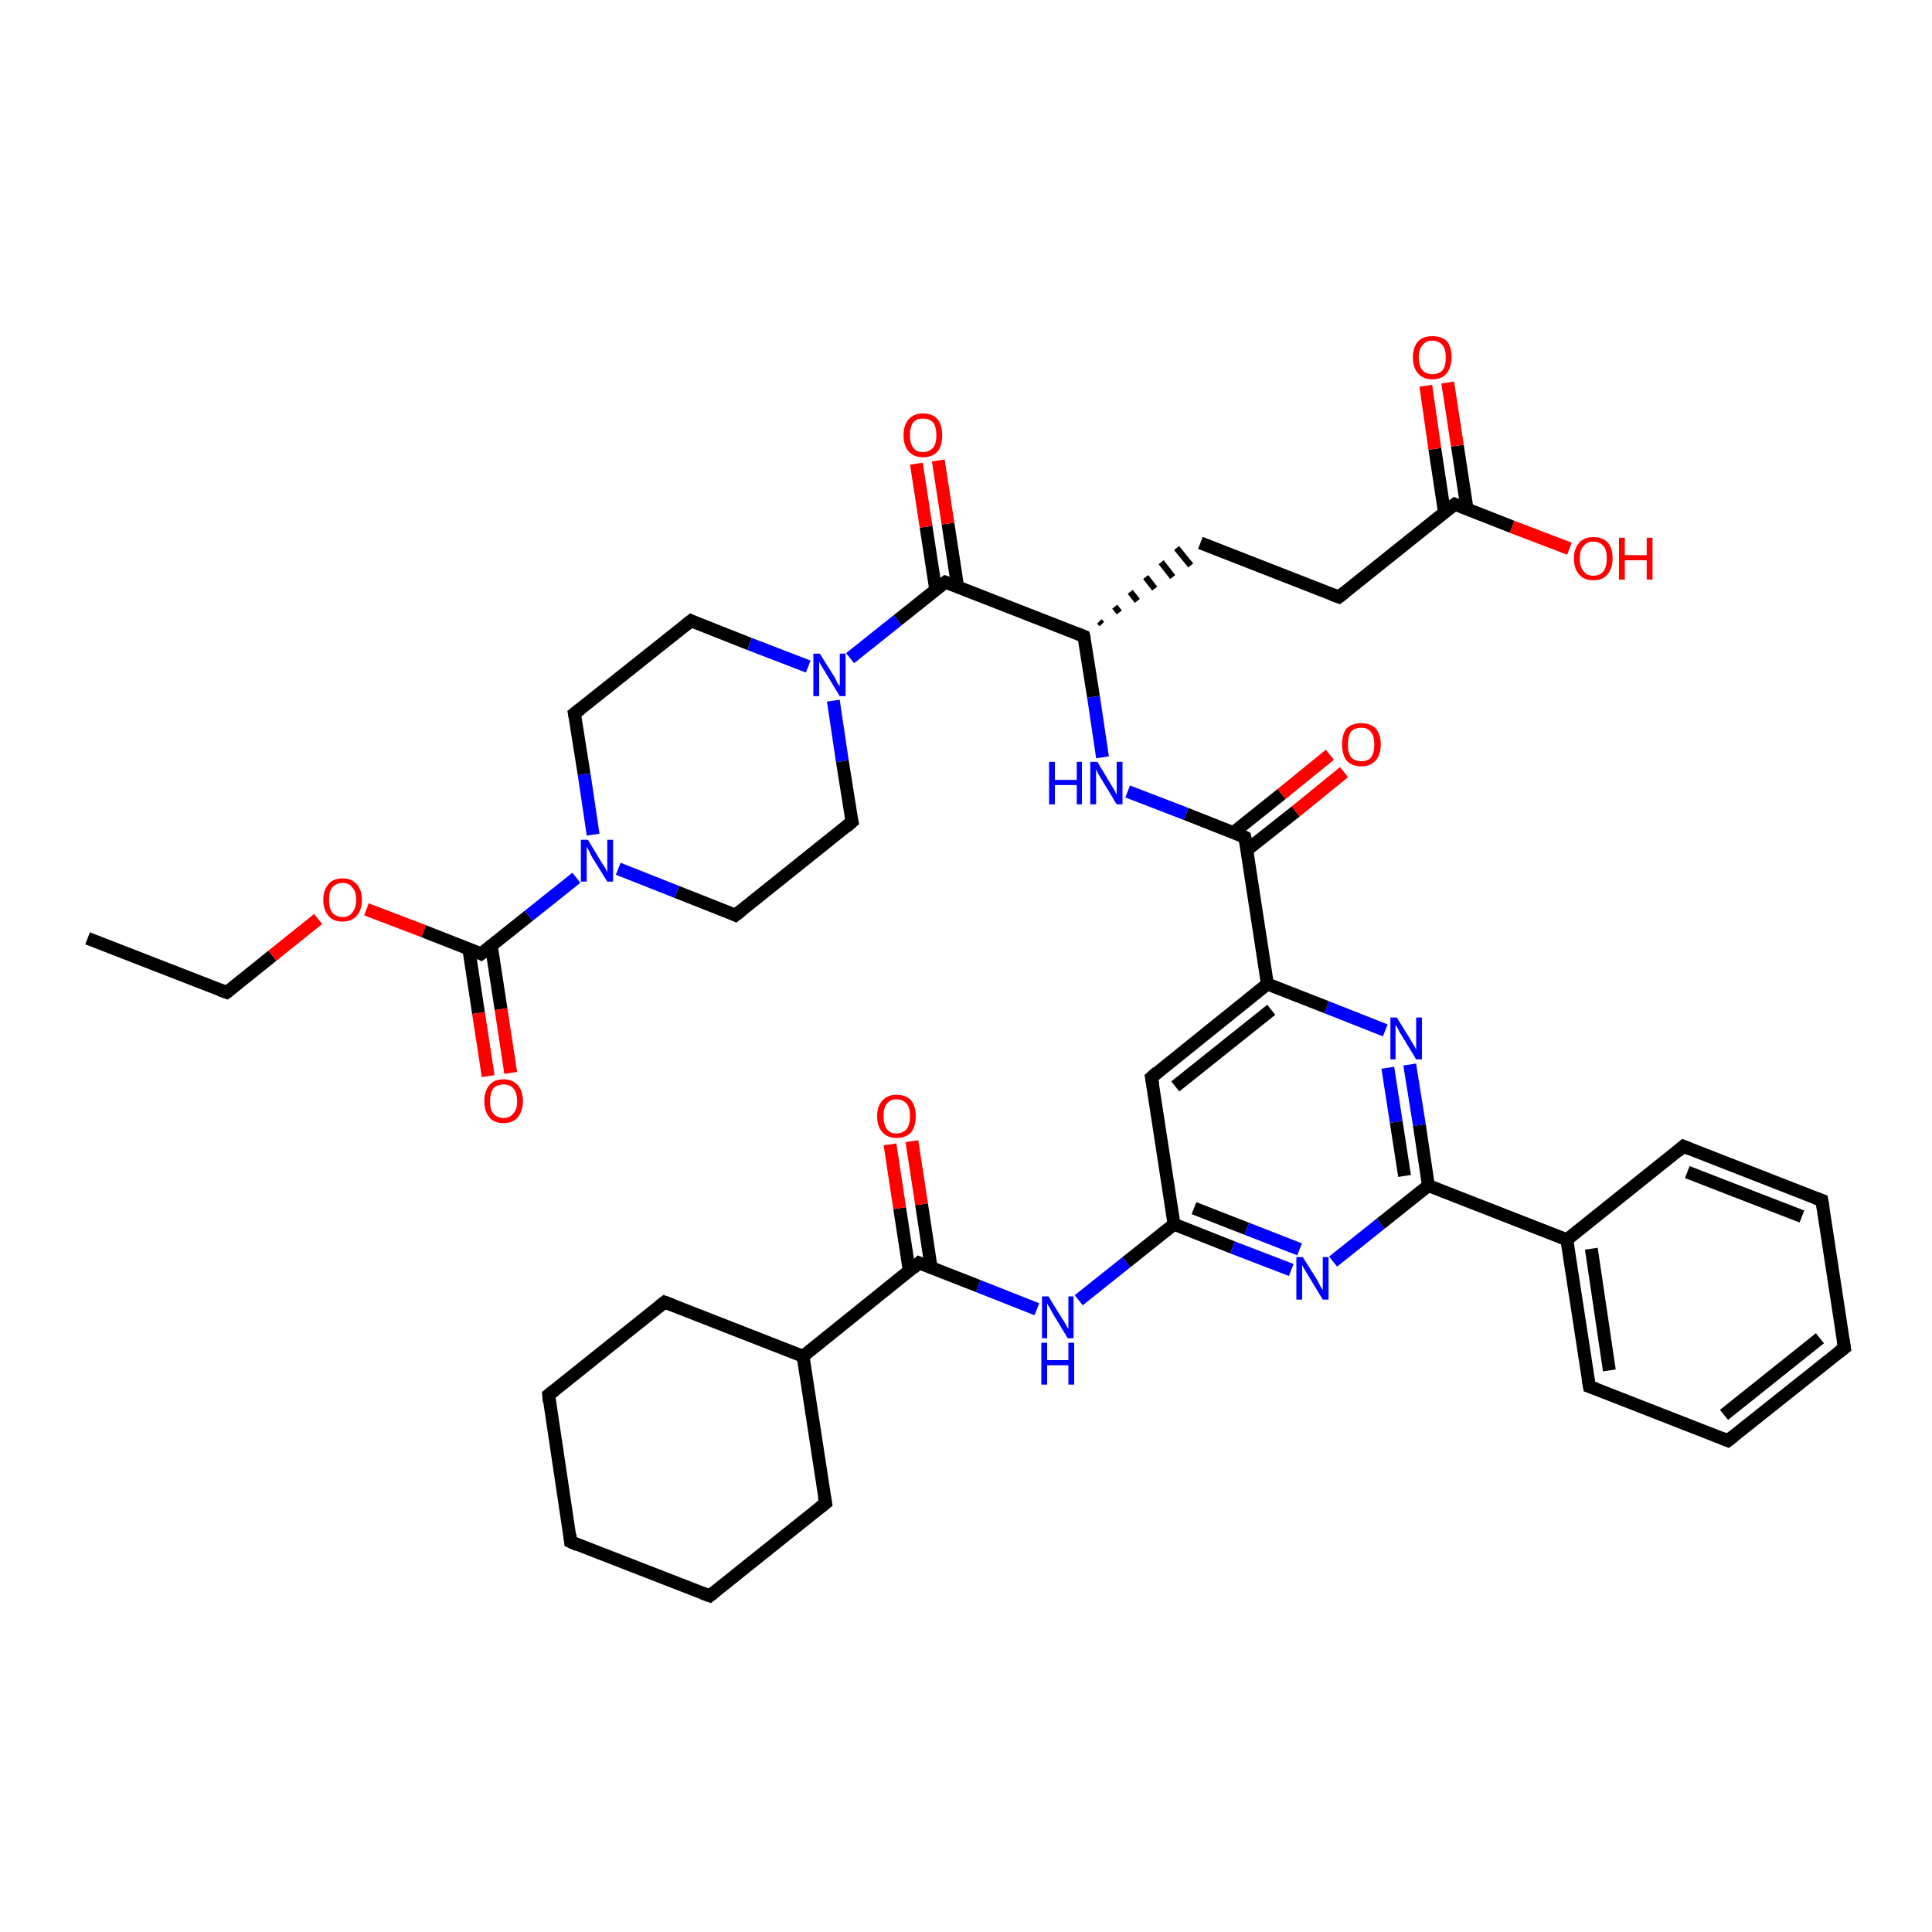 <?xml version='1.0' encoding='iso-8859-1'?>
<svg version='1.1' baseProfile='full'
              xmlns='http://www.w3.org/2000/svg'
                      xmlns:rdkit='http://www.rdkit.org/xml'
                      xmlns:xlink='http://www.w3.org/1999/xlink'
                  xml:space='preserve'
width='300px' height='300px' viewBox='0 0 300 300'>
<!-- END OF HEADER -->
<rect style='opacity:1.0;fill:#FFFFFF;stroke:none' width='300.0' height='300.0' x='0.0' y='0.0'> </rect>
<path class='bond-0 atom-0 atom-1' d='M 13.6,145.7 L 35.2,154.1' style='fill:none;fill-rule:evenodd;stroke:#000000;stroke-width:2.0px;stroke-linecap:butt;stroke-linejoin:miter;stroke-opacity:1' />
<path class='bond-1 atom-1 atom-2' d='M 35.2,154.1 L 42.3,148.4' style='fill:none;fill-rule:evenodd;stroke:#000000;stroke-width:2.0px;stroke-linecap:butt;stroke-linejoin:miter;stroke-opacity:1' />
<path class='bond-1 atom-1 atom-2' d='M 42.3,148.4 L 49.4,142.7' style='fill:none;fill-rule:evenodd;stroke:#FF0000;stroke-width:2.0px;stroke-linecap:butt;stroke-linejoin:miter;stroke-opacity:1' />
<path class='bond-2 atom-2 atom-3' d='M 56.9,141.2 L 65.8,144.6' style='fill:none;fill-rule:evenodd;stroke:#FF0000;stroke-width:2.0px;stroke-linecap:butt;stroke-linejoin:miter;stroke-opacity:1' />
<path class='bond-2 atom-2 atom-3' d='M 65.8,144.6 L 74.7,148.1' style='fill:none;fill-rule:evenodd;stroke:#000000;stroke-width:2.0px;stroke-linecap:butt;stroke-linejoin:miter;stroke-opacity:1' />
<path class='bond-3 atom-3 atom-4' d='M 72.8,147.4 L 74.3,157.3' style='fill:none;fill-rule:evenodd;stroke:#000000;stroke-width:2.0px;stroke-linecap:butt;stroke-linejoin:miter;stroke-opacity:1' />
<path class='bond-3 atom-3 atom-4' d='M 74.3,157.3 L 75.8,167.1' style='fill:none;fill-rule:evenodd;stroke:#FF0000;stroke-width:2.0px;stroke-linecap:butt;stroke-linejoin:miter;stroke-opacity:1' />
<path class='bond-3 atom-3 atom-4' d='M 76.3,146.9 L 77.8,156.7' style='fill:none;fill-rule:evenodd;stroke:#000000;stroke-width:2.0px;stroke-linecap:butt;stroke-linejoin:miter;stroke-opacity:1' />
<path class='bond-3 atom-3 atom-4' d='M 77.8,156.7 L 79.3,166.6' style='fill:none;fill-rule:evenodd;stroke:#FF0000;stroke-width:2.0px;stroke-linecap:butt;stroke-linejoin:miter;stroke-opacity:1' />
<path class='bond-4 atom-3 atom-5' d='M 74.7,148.1 L 82.1,142.2' style='fill:none;fill-rule:evenodd;stroke:#000000;stroke-width:2.0px;stroke-linecap:butt;stroke-linejoin:miter;stroke-opacity:1' />
<path class='bond-4 atom-3 atom-5' d='M 82.1,142.2 L 89.5,136.3' style='fill:none;fill-rule:evenodd;stroke:#0000FF;stroke-width:2.0px;stroke-linecap:butt;stroke-linejoin:miter;stroke-opacity:1' />
<path class='bond-5 atom-5 atom-6' d='M 92.1,129.6 L 90.7,120.2' style='fill:none;fill-rule:evenodd;stroke:#0000FF;stroke-width:2.0px;stroke-linecap:butt;stroke-linejoin:miter;stroke-opacity:1' />
<path class='bond-5 atom-5 atom-6' d='M 90.7,120.2 L 89.2,110.8' style='fill:none;fill-rule:evenodd;stroke:#000000;stroke-width:2.0px;stroke-linecap:butt;stroke-linejoin:miter;stroke-opacity:1' />
<path class='bond-6 atom-6 atom-7' d='M 89.2,110.8 L 107.3,96.4' style='fill:none;fill-rule:evenodd;stroke:#000000;stroke-width:2.0px;stroke-linecap:butt;stroke-linejoin:miter;stroke-opacity:1' />
<path class='bond-7 atom-7 atom-8' d='M 107.3,96.4 L 116.4,100.0' style='fill:none;fill-rule:evenodd;stroke:#000000;stroke-width:2.0px;stroke-linecap:butt;stroke-linejoin:miter;stroke-opacity:1' />
<path class='bond-7 atom-7 atom-8' d='M 116.4,100.0 L 125.5,103.5' style='fill:none;fill-rule:evenodd;stroke:#0000FF;stroke-width:2.0px;stroke-linecap:butt;stroke-linejoin:miter;stroke-opacity:1' />
<path class='bond-8 atom-8 atom-9' d='M 129.4,108.8 L 130.8,118.2' style='fill:none;fill-rule:evenodd;stroke:#0000FF;stroke-width:2.0px;stroke-linecap:butt;stroke-linejoin:miter;stroke-opacity:1' />
<path class='bond-8 atom-8 atom-9' d='M 130.8,118.2 L 132.3,127.6' style='fill:none;fill-rule:evenodd;stroke:#000000;stroke-width:2.0px;stroke-linecap:butt;stroke-linejoin:miter;stroke-opacity:1' />
<path class='bond-9 atom-9 atom-10' d='M 132.3,127.6 L 114.2,142.1' style='fill:none;fill-rule:evenodd;stroke:#000000;stroke-width:2.0px;stroke-linecap:butt;stroke-linejoin:miter;stroke-opacity:1' />
<path class='bond-10 atom-8 atom-11' d='M 132.0,102.2 L 139.4,96.3' style='fill:none;fill-rule:evenodd;stroke:#0000FF;stroke-width:2.0px;stroke-linecap:butt;stroke-linejoin:miter;stroke-opacity:1' />
<path class='bond-10 atom-8 atom-11' d='M 139.4,96.3 L 146.8,90.4' style='fill:none;fill-rule:evenodd;stroke:#000000;stroke-width:2.0px;stroke-linecap:butt;stroke-linejoin:miter;stroke-opacity:1' />
<path class='bond-11 atom-11 atom-12' d='M 148.7,91.1 L 147.2,81.3' style='fill:none;fill-rule:evenodd;stroke:#000000;stroke-width:2.0px;stroke-linecap:butt;stroke-linejoin:miter;stroke-opacity:1' />
<path class='bond-11 atom-11 atom-12' d='M 147.2,81.3 L 145.7,71.5' style='fill:none;fill-rule:evenodd;stroke:#FF0000;stroke-width:2.0px;stroke-linecap:butt;stroke-linejoin:miter;stroke-opacity:1' />
<path class='bond-11 atom-11 atom-12' d='M 145.3,91.6 L 143.8,81.8' style='fill:none;fill-rule:evenodd;stroke:#000000;stroke-width:2.0px;stroke-linecap:butt;stroke-linejoin:miter;stroke-opacity:1' />
<path class='bond-11 atom-11 atom-12' d='M 143.8,81.8 L 142.3,72.0' style='fill:none;fill-rule:evenodd;stroke:#FF0000;stroke-width:2.0px;stroke-linecap:butt;stroke-linejoin:miter;stroke-opacity:1' />
<path class='bond-12 atom-11 atom-13' d='M 146.8,90.4 L 168.3,98.8' style='fill:none;fill-rule:evenodd;stroke:#000000;stroke-width:2.0px;stroke-linecap:butt;stroke-linejoin:miter;stroke-opacity:1' />
<path class='bond-13 atom-13 atom-14' d='M 171.1,96.9 L 170.7,96.5' style='fill:none;fill-rule:evenodd;stroke:#000000;stroke-width:1.0px;stroke-linecap:butt;stroke-linejoin:miter;stroke-opacity:1' />
<path class='bond-13 atom-13 atom-14' d='M 173.8,95.1 L 173.1,94.2' style='fill:none;fill-rule:evenodd;stroke:#000000;stroke-width:1.0px;stroke-linecap:butt;stroke-linejoin:miter;stroke-opacity:1' />
<path class='bond-13 atom-13 atom-14' d='M 176.6,93.3 L 175.5,91.9' style='fill:none;fill-rule:evenodd;stroke:#000000;stroke-width:1.0px;stroke-linecap:butt;stroke-linejoin:miter;stroke-opacity:1' />
<path class='bond-13 atom-13 atom-14' d='M 179.3,91.4 L 177.9,89.6' style='fill:none;fill-rule:evenodd;stroke:#000000;stroke-width:1.0px;stroke-linecap:butt;stroke-linejoin:miter;stroke-opacity:1' />
<path class='bond-13 atom-13 atom-14' d='M 182.1,89.6 L 180.3,87.3' style='fill:none;fill-rule:evenodd;stroke:#000000;stroke-width:1.0px;stroke-linecap:butt;stroke-linejoin:miter;stroke-opacity:1' />
<path class='bond-13 atom-13 atom-14' d='M 184.9,87.8 L 182.7,85.1' style='fill:none;fill-rule:evenodd;stroke:#000000;stroke-width:1.0px;stroke-linecap:butt;stroke-linejoin:miter;stroke-opacity:1' />
<path class='bond-14 atom-14 atom-15' d='M 186.4,84.3 L 207.9,92.7' style='fill:none;fill-rule:evenodd;stroke:#000000;stroke-width:2.0px;stroke-linecap:butt;stroke-linejoin:miter;stroke-opacity:1' />
<path class='bond-15 atom-15 atom-16' d='M 207.9,92.7 L 225.9,78.3' style='fill:none;fill-rule:evenodd;stroke:#000000;stroke-width:2.0px;stroke-linecap:butt;stroke-linejoin:miter;stroke-opacity:1' />
<path class='bond-16 atom-16 atom-17' d='M 225.9,78.3 L 234.8,81.8' style='fill:none;fill-rule:evenodd;stroke:#000000;stroke-width:2.0px;stroke-linecap:butt;stroke-linejoin:miter;stroke-opacity:1' />
<path class='bond-16 atom-16 atom-17' d='M 234.8,81.8 L 243.7,85.2' style='fill:none;fill-rule:evenodd;stroke:#FF0000;stroke-width:2.0px;stroke-linecap:butt;stroke-linejoin:miter;stroke-opacity:1' />
<path class='bond-17 atom-16 atom-18' d='M 227.8,79.0 L 226.3,69.2' style='fill:none;fill-rule:evenodd;stroke:#000000;stroke-width:2.0px;stroke-linecap:butt;stroke-linejoin:miter;stroke-opacity:1' />
<path class='bond-17 atom-16 atom-18' d='M 226.3,69.2 L 224.8,59.4' style='fill:none;fill-rule:evenodd;stroke:#FF0000;stroke-width:2.0px;stroke-linecap:butt;stroke-linejoin:miter;stroke-opacity:1' />
<path class='bond-17 atom-16 atom-18' d='M 224.3,79.6 L 222.8,69.7' style='fill:none;fill-rule:evenodd;stroke:#000000;stroke-width:2.0px;stroke-linecap:butt;stroke-linejoin:miter;stroke-opacity:1' />
<path class='bond-17 atom-16 atom-18' d='M 222.8,69.7 L 221.4,59.9' style='fill:none;fill-rule:evenodd;stroke:#FF0000;stroke-width:2.0px;stroke-linecap:butt;stroke-linejoin:miter;stroke-opacity:1' />
<path class='bond-18 atom-13 atom-19' d='M 168.3,98.8 L 169.8,108.2' style='fill:none;fill-rule:evenodd;stroke:#000000;stroke-width:2.0px;stroke-linecap:butt;stroke-linejoin:miter;stroke-opacity:1' />
<path class='bond-18 atom-13 atom-19' d='M 169.8,108.2 L 171.2,117.6' style='fill:none;fill-rule:evenodd;stroke:#0000FF;stroke-width:2.0px;stroke-linecap:butt;stroke-linejoin:miter;stroke-opacity:1' />
<path class='bond-19 atom-19 atom-20' d='M 175.1,122.9 L 184.2,126.4' style='fill:none;fill-rule:evenodd;stroke:#0000FF;stroke-width:2.0px;stroke-linecap:butt;stroke-linejoin:miter;stroke-opacity:1' />
<path class='bond-19 atom-19 atom-20' d='M 184.2,126.4 L 193.3,130.0' style='fill:none;fill-rule:evenodd;stroke:#000000;stroke-width:2.0px;stroke-linecap:butt;stroke-linejoin:miter;stroke-opacity:1' />
<path class='bond-20 atom-20 atom-21' d='M 193.6,132.0 L 201.2,126.0' style='fill:none;fill-rule:evenodd;stroke:#000000;stroke-width:2.0px;stroke-linecap:butt;stroke-linejoin:miter;stroke-opacity:1' />
<path class='bond-20 atom-20 atom-21' d='M 201.2,126.0 L 208.7,119.9' style='fill:none;fill-rule:evenodd;stroke:#FF0000;stroke-width:2.0px;stroke-linecap:butt;stroke-linejoin:miter;stroke-opacity:1' />
<path class='bond-20 atom-20 atom-21' d='M 191.5,129.3 L 199.0,123.3' style='fill:none;fill-rule:evenodd;stroke:#000000;stroke-width:2.0px;stroke-linecap:butt;stroke-linejoin:miter;stroke-opacity:1' />
<path class='bond-20 atom-20 atom-21' d='M 199.0,123.3 L 206.5,117.2' style='fill:none;fill-rule:evenodd;stroke:#FF0000;stroke-width:2.0px;stroke-linecap:butt;stroke-linejoin:miter;stroke-opacity:1' />
<path class='bond-21 atom-20 atom-22' d='M 193.3,130.0 L 196.8,152.8' style='fill:none;fill-rule:evenodd;stroke:#000000;stroke-width:2.0px;stroke-linecap:butt;stroke-linejoin:miter;stroke-opacity:1' />
<path class='bond-22 atom-22 atom-23' d='M 196.8,152.8 L 178.8,167.3' style='fill:none;fill-rule:evenodd;stroke:#000000;stroke-width:2.0px;stroke-linecap:butt;stroke-linejoin:miter;stroke-opacity:1' />
<path class='bond-22 atom-22 atom-23' d='M 197.4,156.8 L 182.5,168.7' style='fill:none;fill-rule:evenodd;stroke:#000000;stroke-width:2.0px;stroke-linecap:butt;stroke-linejoin:miter;stroke-opacity:1' />
<path class='bond-23 atom-23 atom-24' d='M 178.8,167.3 L 182.3,190.1' style='fill:none;fill-rule:evenodd;stroke:#000000;stroke-width:2.0px;stroke-linecap:butt;stroke-linejoin:miter;stroke-opacity:1' />
<path class='bond-24 atom-24 atom-25' d='M 182.3,190.1 L 174.9,196.0' style='fill:none;fill-rule:evenodd;stroke:#000000;stroke-width:2.0px;stroke-linecap:butt;stroke-linejoin:miter;stroke-opacity:1' />
<path class='bond-24 atom-24 atom-25' d='M 174.9,196.0 L 167.5,201.9' style='fill:none;fill-rule:evenodd;stroke:#0000FF;stroke-width:2.0px;stroke-linecap:butt;stroke-linejoin:miter;stroke-opacity:1' />
<path class='bond-25 atom-25 atom-26' d='M 161.0,203.3 L 151.9,199.7' style='fill:none;fill-rule:evenodd;stroke:#0000FF;stroke-width:2.0px;stroke-linecap:butt;stroke-linejoin:miter;stroke-opacity:1' />
<path class='bond-25 atom-25 atom-26' d='M 151.9,199.7 L 142.7,196.1' style='fill:none;fill-rule:evenodd;stroke:#000000;stroke-width:2.0px;stroke-linecap:butt;stroke-linejoin:miter;stroke-opacity:1' />
<path class='bond-26 atom-26 atom-27' d='M 144.6,196.9 L 143.1,187.0' style='fill:none;fill-rule:evenodd;stroke:#000000;stroke-width:2.0px;stroke-linecap:butt;stroke-linejoin:miter;stroke-opacity:1' />
<path class='bond-26 atom-26 atom-27' d='M 143.1,187.0 L 141.6,177.2' style='fill:none;fill-rule:evenodd;stroke:#FF0000;stroke-width:2.0px;stroke-linecap:butt;stroke-linejoin:miter;stroke-opacity:1' />
<path class='bond-26 atom-26 atom-27' d='M 141.2,197.4 L 139.7,187.6' style='fill:none;fill-rule:evenodd;stroke:#000000;stroke-width:2.0px;stroke-linecap:butt;stroke-linejoin:miter;stroke-opacity:1' />
<path class='bond-26 atom-26 atom-27' d='M 139.7,187.6 L 138.2,177.7' style='fill:none;fill-rule:evenodd;stroke:#FF0000;stroke-width:2.0px;stroke-linecap:butt;stroke-linejoin:miter;stroke-opacity:1' />
<path class='bond-27 atom-26 atom-28' d='M 142.7,196.1 L 124.7,210.6' style='fill:none;fill-rule:evenodd;stroke:#000000;stroke-width:2.0px;stroke-linecap:butt;stroke-linejoin:miter;stroke-opacity:1' />
<path class='bond-28 atom-28 atom-29' d='M 124.7,210.6 L 103.2,202.2' style='fill:none;fill-rule:evenodd;stroke:#000000;stroke-width:2.0px;stroke-linecap:butt;stroke-linejoin:miter;stroke-opacity:1' />
<path class='bond-29 atom-29 atom-30' d='M 103.2,202.2 L 85.2,216.6' style='fill:none;fill-rule:evenodd;stroke:#000000;stroke-width:2.0px;stroke-linecap:butt;stroke-linejoin:miter;stroke-opacity:1' />
<path class='bond-30 atom-30 atom-31' d='M 85.2,216.6 L 88.6,239.4' style='fill:none;fill-rule:evenodd;stroke:#000000;stroke-width:2.0px;stroke-linecap:butt;stroke-linejoin:miter;stroke-opacity:1' />
<path class='bond-31 atom-31 atom-32' d='M 88.6,239.4 L 110.2,247.8' style='fill:none;fill-rule:evenodd;stroke:#000000;stroke-width:2.0px;stroke-linecap:butt;stroke-linejoin:miter;stroke-opacity:1' />
<path class='bond-32 atom-32 atom-33' d='M 110.2,247.8 L 128.2,233.4' style='fill:none;fill-rule:evenodd;stroke:#000000;stroke-width:2.0px;stroke-linecap:butt;stroke-linejoin:miter;stroke-opacity:1' />
<path class='bond-33 atom-24 atom-34' d='M 182.3,190.1 L 191.4,193.7' style='fill:none;fill-rule:evenodd;stroke:#000000;stroke-width:2.0px;stroke-linecap:butt;stroke-linejoin:miter;stroke-opacity:1' />
<path class='bond-33 atom-24 atom-34' d='M 191.4,193.7 L 200.5,197.2' style='fill:none;fill-rule:evenodd;stroke:#0000FF;stroke-width:2.0px;stroke-linecap:butt;stroke-linejoin:miter;stroke-opacity:1' />
<path class='bond-33 atom-24 atom-34' d='M 185.4,187.6 L 193.6,190.8' style='fill:none;fill-rule:evenodd;stroke:#000000;stroke-width:2.0px;stroke-linecap:butt;stroke-linejoin:miter;stroke-opacity:1' />
<path class='bond-33 atom-24 atom-34' d='M 193.6,190.8 L 201.8,194.0' style='fill:none;fill-rule:evenodd;stroke:#0000FF;stroke-width:2.0px;stroke-linecap:butt;stroke-linejoin:miter;stroke-opacity:1' />
<path class='bond-34 atom-34 atom-35' d='M 207.0,195.9 L 214.4,190.0' style='fill:none;fill-rule:evenodd;stroke:#0000FF;stroke-width:2.0px;stroke-linecap:butt;stroke-linejoin:miter;stroke-opacity:1' />
<path class='bond-34 atom-34 atom-35' d='M 214.4,190.0 L 221.8,184.1' style='fill:none;fill-rule:evenodd;stroke:#000000;stroke-width:2.0px;stroke-linecap:butt;stroke-linejoin:miter;stroke-opacity:1' />
<path class='bond-35 atom-35 atom-36' d='M 221.8,184.1 L 220.4,174.7' style='fill:none;fill-rule:evenodd;stroke:#000000;stroke-width:2.0px;stroke-linecap:butt;stroke-linejoin:miter;stroke-opacity:1' />
<path class='bond-35 atom-35 atom-36' d='M 220.4,174.7 L 218.9,165.3' style='fill:none;fill-rule:evenodd;stroke:#0000FF;stroke-width:2.0px;stroke-linecap:butt;stroke-linejoin:miter;stroke-opacity:1' />
<path class='bond-35 atom-35 atom-36' d='M 218.1,182.6 L 216.8,174.2' style='fill:none;fill-rule:evenodd;stroke:#000000;stroke-width:2.0px;stroke-linecap:butt;stroke-linejoin:miter;stroke-opacity:1' />
<path class='bond-35 atom-35 atom-36' d='M 216.8,174.2 L 215.5,165.8' style='fill:none;fill-rule:evenodd;stroke:#0000FF;stroke-width:2.0px;stroke-linecap:butt;stroke-linejoin:miter;stroke-opacity:1' />
<path class='bond-36 atom-35 atom-37' d='M 221.8,184.1 L 243.3,192.5' style='fill:none;fill-rule:evenodd;stroke:#000000;stroke-width:2.0px;stroke-linecap:butt;stroke-linejoin:miter;stroke-opacity:1' />
<path class='bond-37 atom-37 atom-38' d='M 243.3,192.5 L 246.8,215.3' style='fill:none;fill-rule:evenodd;stroke:#000000;stroke-width:2.0px;stroke-linecap:butt;stroke-linejoin:miter;stroke-opacity:1' />
<path class='bond-37 atom-37 atom-38' d='M 247.1,193.9 L 249.9,212.8' style='fill:none;fill-rule:evenodd;stroke:#000000;stroke-width:2.0px;stroke-linecap:butt;stroke-linejoin:miter;stroke-opacity:1' />
<path class='bond-38 atom-38 atom-39' d='M 246.8,215.3 L 268.3,223.7' style='fill:none;fill-rule:evenodd;stroke:#000000;stroke-width:2.0px;stroke-linecap:butt;stroke-linejoin:miter;stroke-opacity:1' />
<path class='bond-39 atom-39 atom-40' d='M 268.3,223.7 L 286.4,209.3' style='fill:none;fill-rule:evenodd;stroke:#000000;stroke-width:2.0px;stroke-linecap:butt;stroke-linejoin:miter;stroke-opacity:1' />
<path class='bond-39 atom-39 atom-40' d='M 267.7,219.7 L 282.6,207.8' style='fill:none;fill-rule:evenodd;stroke:#000000;stroke-width:2.0px;stroke-linecap:butt;stroke-linejoin:miter;stroke-opacity:1' />
<path class='bond-40 atom-40 atom-41' d='M 286.4,209.3 L 282.9,186.4' style='fill:none;fill-rule:evenodd;stroke:#000000;stroke-width:2.0px;stroke-linecap:butt;stroke-linejoin:miter;stroke-opacity:1' />
<path class='bond-41 atom-41 atom-42' d='M 282.9,186.4 L 261.4,178.0' style='fill:none;fill-rule:evenodd;stroke:#000000;stroke-width:2.0px;stroke-linecap:butt;stroke-linejoin:miter;stroke-opacity:1' />
<path class='bond-41 atom-41 atom-42' d='M 279.8,188.9 L 262.0,182.0' style='fill:none;fill-rule:evenodd;stroke:#000000;stroke-width:2.0px;stroke-linecap:butt;stroke-linejoin:miter;stroke-opacity:1' />
<path class='bond-42 atom-10 atom-5' d='M 114.2,142.1 L 105.1,138.5' style='fill:none;fill-rule:evenodd;stroke:#000000;stroke-width:2.0px;stroke-linecap:butt;stroke-linejoin:miter;stroke-opacity:1' />
<path class='bond-42 atom-10 atom-5' d='M 105.1,138.5 L 96.0,134.9' style='fill:none;fill-rule:evenodd;stroke:#0000FF;stroke-width:2.0px;stroke-linecap:butt;stroke-linejoin:miter;stroke-opacity:1' />
<path class='bond-43 atom-36 atom-22' d='M 215.1,160.0 L 206.0,156.4' style='fill:none;fill-rule:evenodd;stroke:#0000FF;stroke-width:2.0px;stroke-linecap:butt;stroke-linejoin:miter;stroke-opacity:1' />
<path class='bond-43 atom-36 atom-22' d='M 206.0,156.4 L 196.8,152.8' style='fill:none;fill-rule:evenodd;stroke:#000000;stroke-width:2.0px;stroke-linecap:butt;stroke-linejoin:miter;stroke-opacity:1' />
<path class='bond-44 atom-42 atom-37' d='M 261.4,178.0 L 243.3,192.5' style='fill:none;fill-rule:evenodd;stroke:#000000;stroke-width:2.0px;stroke-linecap:butt;stroke-linejoin:miter;stroke-opacity:1' />
<path class='bond-45 atom-33 atom-28' d='M 128.2,233.4 L 124.7,210.6' style='fill:none;fill-rule:evenodd;stroke:#000000;stroke-width:2.0px;stroke-linecap:butt;stroke-linejoin:miter;stroke-opacity:1' />
<path d='M 34.1,153.7 L 35.2,154.1 L 35.5,153.9' style='fill:none;stroke:#000000;stroke-width:2.0px;stroke-linecap:butt;stroke-linejoin:miter;stroke-opacity:1;' />
<path d='M 74.3,147.9 L 74.7,148.1 L 75.1,147.8' style='fill:none;stroke:#000000;stroke-width:2.0px;stroke-linecap:butt;stroke-linejoin:miter;stroke-opacity:1;' />
<path d='M 89.3,111.3 L 89.2,110.8 L 90.1,110.1' style='fill:none;stroke:#000000;stroke-width:2.0px;stroke-linecap:butt;stroke-linejoin:miter;stroke-opacity:1;' />
<path d='M 106.4,97.1 L 107.3,96.4 L 107.7,96.6' style='fill:none;stroke:#000000;stroke-width:2.0px;stroke-linecap:butt;stroke-linejoin:miter;stroke-opacity:1;' />
<path d='M 132.2,127.2 L 132.3,127.6 L 131.4,128.4' style='fill:none;stroke:#000000;stroke-width:2.0px;stroke-linecap:butt;stroke-linejoin:miter;stroke-opacity:1;' />
<path d='M 115.1,141.4 L 114.2,142.1 L 113.8,141.9' style='fill:none;stroke:#000000;stroke-width:2.0px;stroke-linecap:butt;stroke-linejoin:miter;stroke-opacity:1;' />
<path d='M 146.4,90.7 L 146.8,90.4 L 147.9,90.8' style='fill:none;stroke:#000000;stroke-width:2.0px;stroke-linecap:butt;stroke-linejoin:miter;stroke-opacity:1;' />
<path d='M 167.3,98.4 L 168.3,98.8 L 168.4,99.2' style='fill:none;stroke:#000000;stroke-width:2.0px;stroke-linecap:butt;stroke-linejoin:miter;stroke-opacity:1;' />
<path d='M 206.8,92.3 L 207.9,92.7 L 208.8,92.0' style='fill:none;stroke:#000000;stroke-width:2.0px;stroke-linecap:butt;stroke-linejoin:miter;stroke-opacity:1;' />
<path d='M 225.0,79.0 L 225.9,78.3 L 226.4,78.5' style='fill:none;stroke:#000000;stroke-width:2.0px;stroke-linecap:butt;stroke-linejoin:miter;stroke-opacity:1;' />
<path d='M 192.9,129.8 L 193.3,130.0 L 193.5,131.1' style='fill:none;stroke:#000000;stroke-width:2.0px;stroke-linecap:butt;stroke-linejoin:miter;stroke-opacity:1;' />
<path d='M 179.7,166.5 L 178.8,167.3 L 179.0,168.4' style='fill:none;stroke:#000000;stroke-width:2.0px;stroke-linecap:butt;stroke-linejoin:miter;stroke-opacity:1;' />
<path d='M 143.2,196.3 L 142.7,196.1 L 141.8,196.9' style='fill:none;stroke:#000000;stroke-width:2.0px;stroke-linecap:butt;stroke-linejoin:miter;stroke-opacity:1;' />
<path d='M 104.3,202.6 L 103.2,202.2 L 102.3,202.9' style='fill:none;stroke:#000000;stroke-width:2.0px;stroke-linecap:butt;stroke-linejoin:miter;stroke-opacity:1;' />
<path d='M 86.1,215.9 L 85.2,216.6 L 85.3,217.7' style='fill:none;stroke:#000000;stroke-width:2.0px;stroke-linecap:butt;stroke-linejoin:miter;stroke-opacity:1;' />
<path d='M 88.5,238.3 L 88.6,239.4 L 89.7,239.9' style='fill:none;stroke:#000000;stroke-width:2.0px;stroke-linecap:butt;stroke-linejoin:miter;stroke-opacity:1;' />
<path d='M 109.1,247.4 L 110.2,247.8 L 111.1,247.1' style='fill:none;stroke:#000000;stroke-width:2.0px;stroke-linecap:butt;stroke-linejoin:miter;stroke-opacity:1;' />
<path d='M 127.3,234.1 L 128.2,233.4 L 128.0,232.3' style='fill:none;stroke:#000000;stroke-width:2.0px;stroke-linecap:butt;stroke-linejoin:miter;stroke-opacity:1;' />
<path d='M 246.6,214.2 L 246.8,215.3 L 247.9,215.7' style='fill:none;stroke:#000000;stroke-width:2.0px;stroke-linecap:butt;stroke-linejoin:miter;stroke-opacity:1;' />
<path d='M 267.3,223.3 L 268.3,223.7 L 269.2,223.0' style='fill:none;stroke:#000000;stroke-width:2.0px;stroke-linecap:butt;stroke-linejoin:miter;stroke-opacity:1;' />
<path d='M 285.5,210.0 L 286.4,209.3 L 286.2,208.1' style='fill:none;stroke:#000000;stroke-width:2.0px;stroke-linecap:butt;stroke-linejoin:miter;stroke-opacity:1;' />
<path d='M 283.1,187.6 L 282.9,186.4 L 281.8,186.0' style='fill:none;stroke:#000000;stroke-width:2.0px;stroke-linecap:butt;stroke-linejoin:miter;stroke-opacity:1;' />
<path d='M 262.4,178.4 L 261.4,178.0 L 260.5,178.8' style='fill:none;stroke:#000000;stroke-width:2.0px;stroke-linecap:butt;stroke-linejoin:miter;stroke-opacity:1;' />
<path class='atom-2' d='M 50.2 139.7
Q 50.2 138.2, 51.0 137.3
Q 51.7 136.4, 53.2 136.4
Q 54.6 136.4, 55.4 137.3
Q 56.2 138.2, 56.2 139.7
Q 56.2 141.3, 55.4 142.2
Q 54.6 143.1, 53.2 143.1
Q 51.7 143.1, 51.0 142.2
Q 50.2 141.3, 50.2 139.7
M 53.2 142.4
Q 54.2 142.4, 54.7 141.7
Q 55.3 141.0, 55.3 139.7
Q 55.3 138.4, 54.7 137.8
Q 54.2 137.1, 53.2 137.1
Q 52.2 137.1, 51.6 137.8
Q 51.1 138.4, 51.1 139.7
Q 51.1 141.1, 51.6 141.7
Q 52.2 142.4, 53.2 142.4
' fill='#FF0000'/>
<path class='atom-4' d='M 75.2 171.0
Q 75.2 169.4, 76.0 168.5
Q 76.7 167.6, 78.2 167.6
Q 79.6 167.6, 80.4 168.5
Q 81.2 169.4, 81.2 171.0
Q 81.2 172.5, 80.4 173.5
Q 79.6 174.4, 78.2 174.4
Q 76.7 174.4, 76.0 173.5
Q 75.2 172.6, 75.2 171.0
M 78.2 173.6
Q 79.2 173.6, 79.7 172.9
Q 80.3 172.3, 80.3 171.0
Q 80.3 169.7, 79.7 169.0
Q 79.2 168.4, 78.2 168.4
Q 77.2 168.4, 76.6 169.0
Q 76.1 169.7, 76.1 171.0
Q 76.1 172.3, 76.6 172.9
Q 77.2 173.6, 78.2 173.6
' fill='#FF0000'/>
<path class='atom-5' d='M 91.3 130.4
L 93.4 133.9
Q 93.6 134.2, 94.0 134.8
Q 94.3 135.4, 94.3 135.5
L 94.3 130.4
L 95.2 130.4
L 95.2 136.9
L 94.3 136.9
L 92.0 133.2
Q 91.7 132.7, 91.5 132.2
Q 91.2 131.7, 91.1 131.5
L 91.1 136.9
L 90.2 136.9
L 90.2 130.4
L 91.3 130.4
' fill='#0000FF'/>
<path class='atom-8' d='M 127.3 101.5
L 129.5 105.0
Q 129.7 105.3, 130.0 106.0
Q 130.4 106.6, 130.4 106.6
L 130.4 101.5
L 131.3 101.5
L 131.3 108.1
L 130.4 108.1
L 128.1 104.3
Q 127.8 103.8, 127.5 103.3
Q 127.2 102.8, 127.2 102.7
L 127.2 108.1
L 126.3 108.1
L 126.3 101.5
L 127.3 101.5
' fill='#0000FF'/>
<path class='atom-12' d='M 140.3 67.6
Q 140.3 66.0, 141.1 65.1
Q 141.9 64.2, 143.3 64.2
Q 144.8 64.2, 145.6 65.1
Q 146.3 66.0, 146.3 67.6
Q 146.3 69.2, 145.6 70.1
Q 144.8 71.0, 143.3 71.0
Q 141.9 71.0, 141.1 70.1
Q 140.3 69.2, 140.3 67.6
M 143.3 70.2
Q 144.3 70.2, 144.9 69.5
Q 145.4 68.9, 145.4 67.6
Q 145.4 66.3, 144.9 65.6
Q 144.3 65.0, 143.3 65.0
Q 142.3 65.0, 141.8 65.6
Q 141.3 66.3, 141.3 67.6
Q 141.3 68.9, 141.8 69.5
Q 142.3 70.2, 143.3 70.2
' fill='#FF0000'/>
<path class='atom-17' d='M 244.4 86.7
Q 244.4 85.2, 245.2 84.3
Q 246.0 83.4, 247.4 83.4
Q 248.9 83.4, 249.7 84.3
Q 250.4 85.2, 250.4 86.7
Q 250.4 88.3, 249.6 89.2
Q 248.9 90.1, 247.4 90.1
Q 246.0 90.1, 245.2 89.2
Q 244.4 88.3, 244.4 86.7
M 247.4 89.4
Q 248.4 89.4, 249.0 88.7
Q 249.5 88.0, 249.5 86.7
Q 249.5 85.4, 249.0 84.8
Q 248.4 84.1, 247.4 84.1
Q 246.4 84.1, 245.9 84.8
Q 245.3 85.4, 245.3 86.7
Q 245.3 88.0, 245.9 88.7
Q 246.4 89.4, 247.4 89.4
' fill='#FF0000'/>
<path class='atom-17' d='M 251.4 83.5
L 252.3 83.5
L 252.3 86.2
L 255.7 86.2
L 255.7 83.5
L 256.6 83.5
L 256.6 90.0
L 255.7 90.0
L 255.7 87.0
L 252.3 87.0
L 252.3 90.0
L 251.4 90.0
L 251.4 83.5
' fill='#FF0000'/>
<path class='atom-18' d='M 219.4 55.5
Q 219.4 53.9, 220.2 53.0
Q 221.0 52.2, 222.4 52.2
Q 223.9 52.2, 224.7 53.0
Q 225.4 53.9, 225.4 55.5
Q 225.4 57.1, 224.6 58.0
Q 223.9 58.9, 222.4 58.9
Q 221.0 58.9, 220.2 58.0
Q 219.4 57.1, 219.4 55.5
M 222.4 58.1
Q 223.4 58.1, 224.0 57.5
Q 224.5 56.8, 224.5 55.5
Q 224.5 54.2, 224.0 53.6
Q 223.4 52.9, 222.4 52.9
Q 221.4 52.9, 220.9 53.6
Q 220.3 54.2, 220.3 55.5
Q 220.3 56.8, 220.9 57.5
Q 221.4 58.1, 222.4 58.1
' fill='#FF0000'/>
<path class='atom-19' d='M 162.9 118.3
L 163.8 118.3
L 163.8 121.1
L 167.2 121.1
L 167.2 118.3
L 168.0 118.3
L 168.0 124.9
L 167.2 124.9
L 167.2 121.9
L 163.8 121.9
L 163.8 124.9
L 162.9 124.9
L 162.9 118.3
' fill='#0000FF'/>
<path class='atom-19' d='M 170.4 118.3
L 172.5 121.8
Q 172.7 122.1, 173.1 122.8
Q 173.4 123.4, 173.4 123.4
L 173.4 118.3
L 174.3 118.3
L 174.3 124.9
L 173.4 124.9
L 171.1 121.1
Q 170.8 120.6, 170.5 120.1
Q 170.3 119.6, 170.2 119.5
L 170.2 124.9
L 169.3 124.9
L 169.3 118.3
L 170.4 118.3
' fill='#0000FF'/>
<path class='atom-21' d='M 208.4 115.6
Q 208.4 114.0, 209.1 113.1
Q 209.9 112.3, 211.4 112.3
Q 212.8 112.3, 213.6 113.1
Q 214.4 114.0, 214.4 115.6
Q 214.4 117.2, 213.6 118.1
Q 212.8 119.0, 211.4 119.0
Q 209.9 119.0, 209.1 118.1
Q 208.4 117.2, 208.4 115.6
M 211.4 118.2
Q 212.4 118.2, 212.9 117.6
Q 213.4 116.9, 213.4 115.6
Q 213.4 114.3, 212.9 113.7
Q 212.4 113.0, 211.4 113.0
Q 210.4 113.0, 209.8 113.6
Q 209.3 114.3, 209.3 115.6
Q 209.3 116.9, 209.8 117.6
Q 210.4 118.2, 211.4 118.2
' fill='#FF0000'/>
<path class='atom-25' d='M 162.8 201.3
L 164.9 204.7
Q 165.2 205.1, 165.5 205.7
Q 165.8 206.3, 165.9 206.3
L 165.9 201.3
L 166.7 201.3
L 166.7 207.8
L 165.8 207.8
L 163.5 204.0
Q 163.3 203.6, 163.0 203.1
Q 162.7 202.6, 162.6 202.4
L 162.6 207.8
L 161.8 207.8
L 161.8 201.3
L 162.8 201.3
' fill='#0000FF'/>
<path class='atom-25' d='M 161.7 208.5
L 162.6 208.5
L 162.6 211.2
L 165.9 211.2
L 165.9 208.5
L 166.8 208.5
L 166.8 215.0
L 165.9 215.0
L 165.9 212.0
L 162.6 212.0
L 162.6 215.0
L 161.7 215.0
L 161.7 208.5
' fill='#0000FF'/>
<path class='atom-27' d='M 136.2 173.3
Q 136.2 171.8, 137.0 170.9
Q 137.8 170.0, 139.2 170.0
Q 140.7 170.0, 141.5 170.9
Q 142.2 171.8, 142.2 173.3
Q 142.2 174.9, 141.5 175.8
Q 140.7 176.7, 139.2 176.7
Q 137.8 176.7, 137.0 175.8
Q 136.2 174.9, 136.2 173.3
M 139.2 176.0
Q 140.2 176.0, 140.8 175.3
Q 141.3 174.6, 141.3 173.3
Q 141.3 172.0, 140.8 171.4
Q 140.2 170.7, 139.2 170.7
Q 138.2 170.7, 137.7 171.4
Q 137.2 172.0, 137.2 173.3
Q 137.2 174.6, 137.7 175.3
Q 138.2 176.0, 139.2 176.0
' fill='#FF0000'/>
<path class='atom-34' d='M 202.3 195.2
L 204.5 198.7
Q 204.7 199.0, 205.0 199.7
Q 205.4 200.3, 205.4 200.3
L 205.4 195.2
L 206.3 195.2
L 206.3 201.8
L 205.4 201.8
L 203.1 198.0
Q 202.8 197.5, 202.5 197.0
Q 202.2 196.5, 202.2 196.4
L 202.2 201.8
L 201.3 201.8
L 201.3 195.2
L 202.3 195.2
' fill='#0000FF'/>
<path class='atom-36' d='M 216.9 158.0
L 219.0 161.4
Q 219.2 161.8, 219.6 162.4
Q 219.9 163.0, 219.9 163.0
L 219.9 158.0
L 220.8 158.0
L 220.8 164.5
L 219.9 164.5
L 217.6 160.7
Q 217.3 160.3, 217.1 159.8
Q 216.8 159.3, 216.7 159.1
L 216.7 164.5
L 215.9 164.5
L 215.9 158.0
L 216.9 158.0
' fill='#0000FF'/>
</svg>
